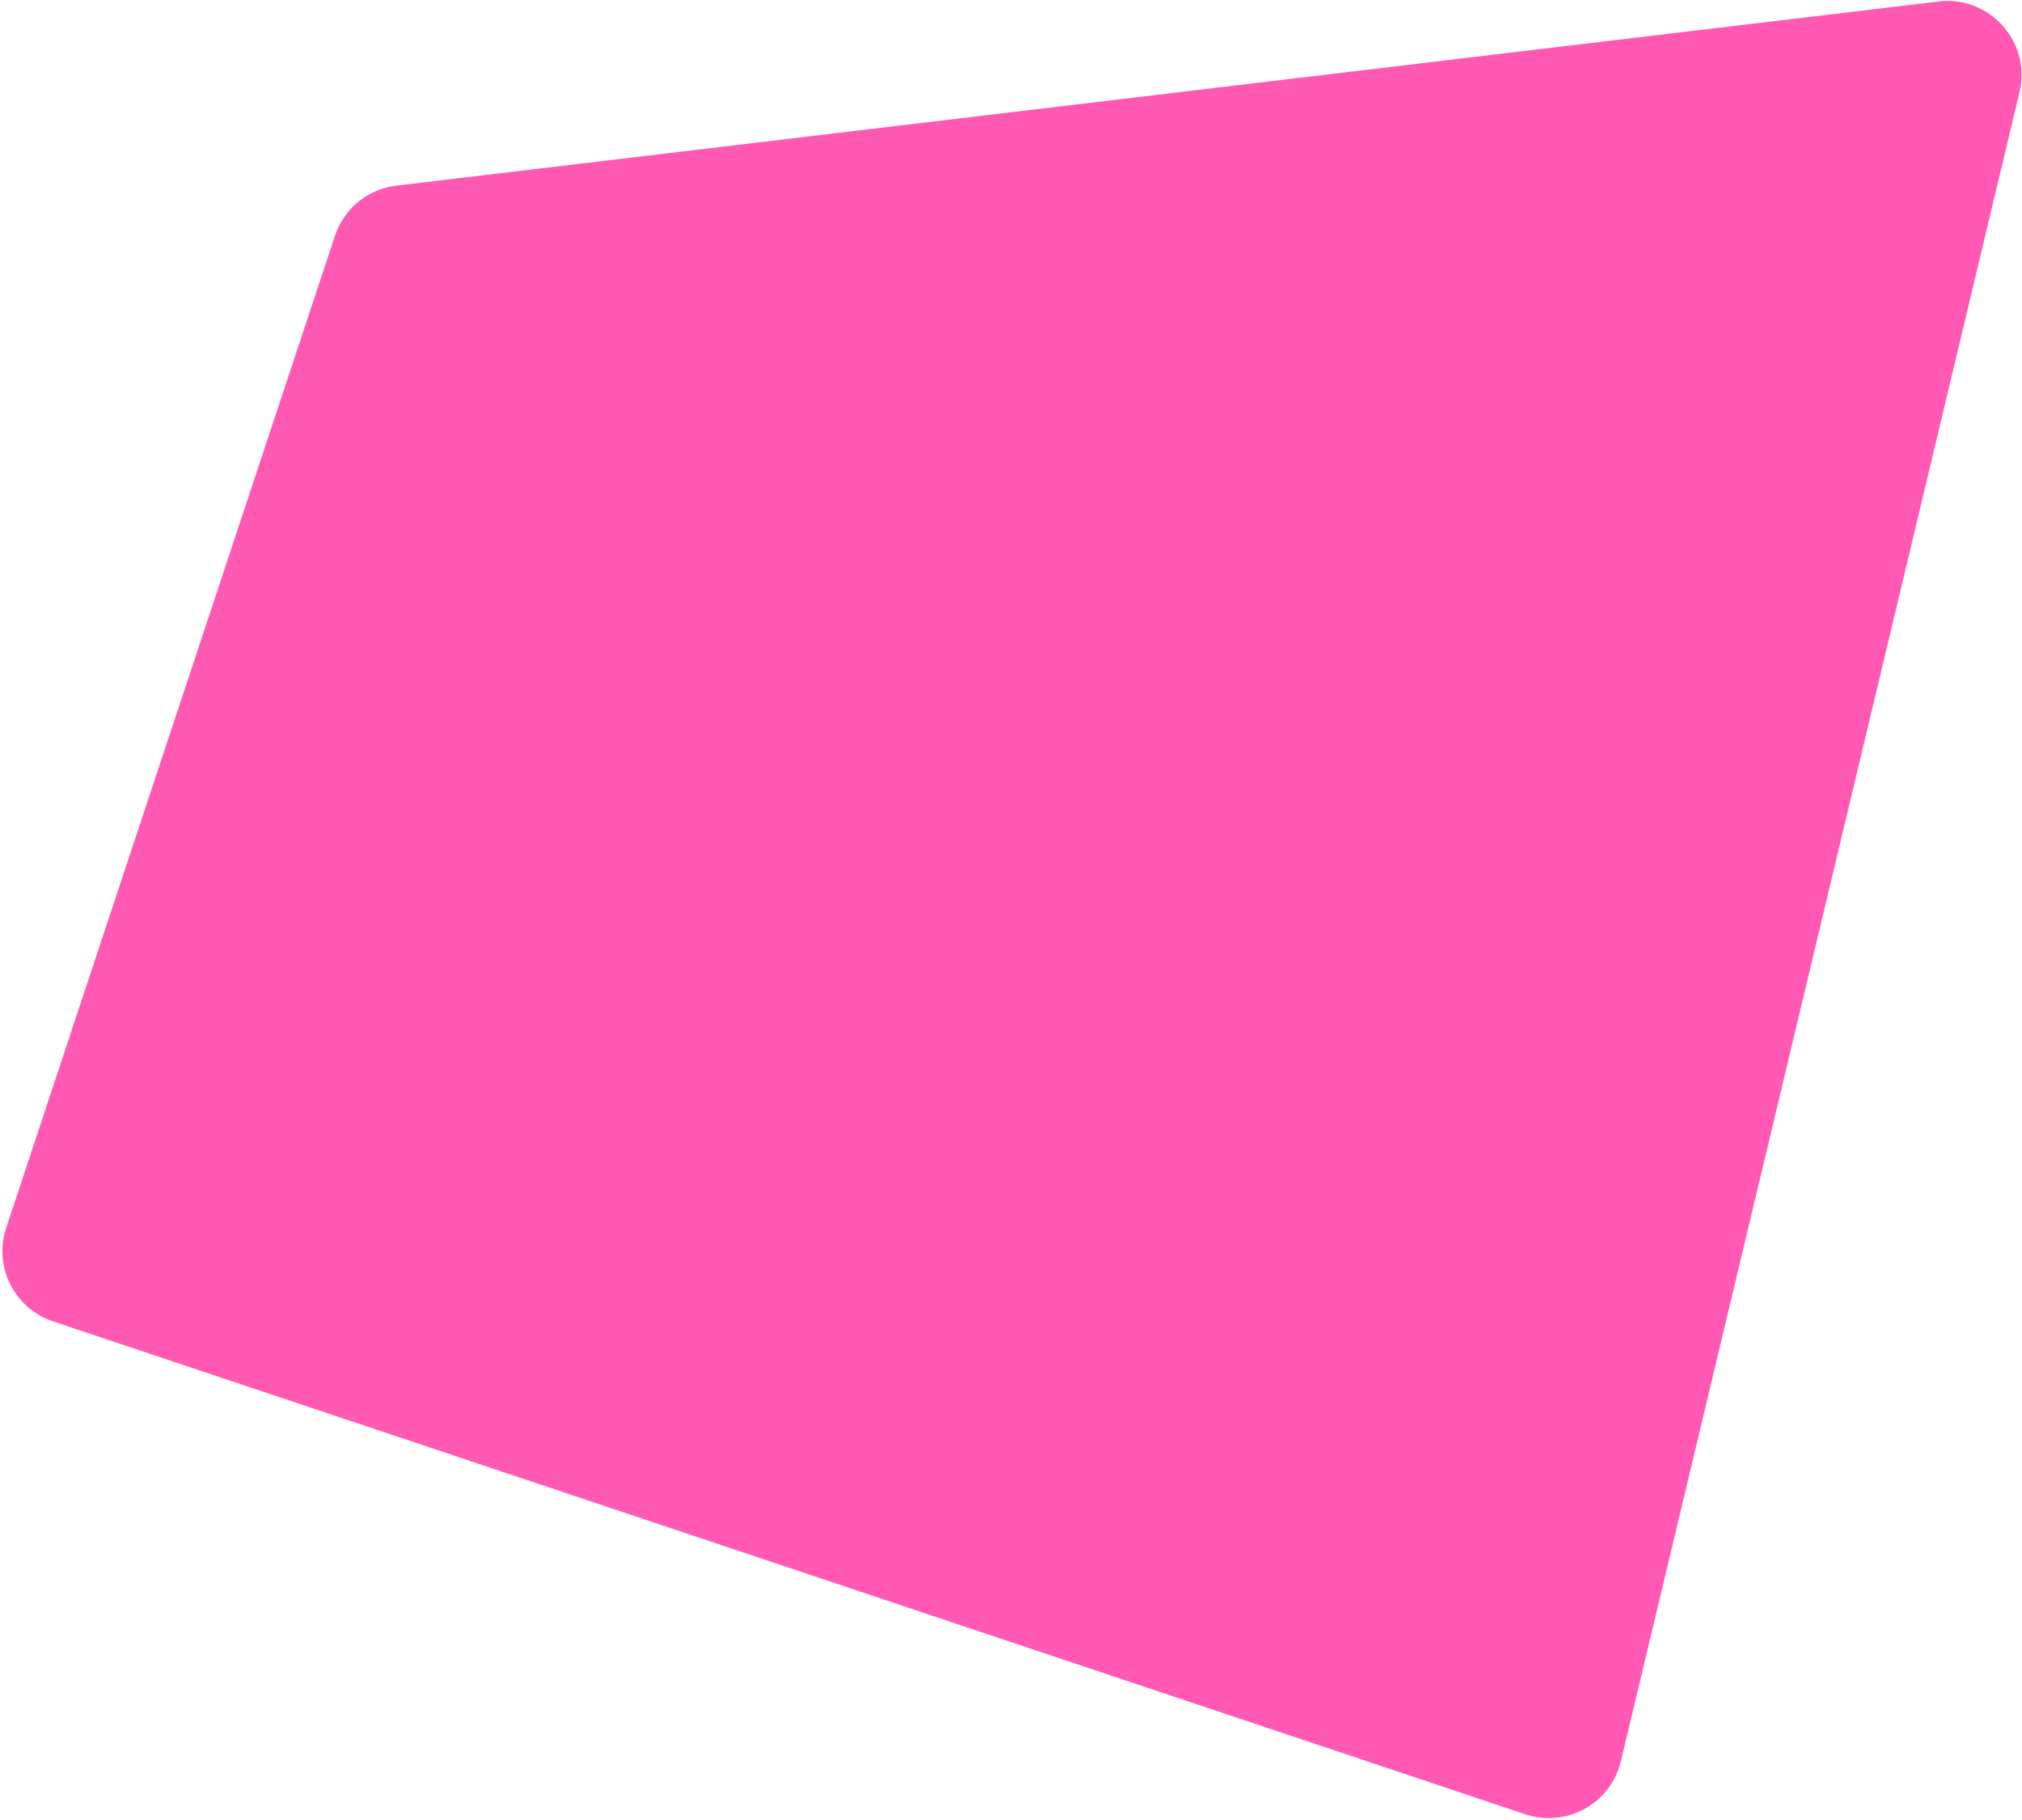 <svg fill="none" xmlns="http://www.w3.org/2000/svg" viewBox="0 0 821 739"><path d="m658.133 715.044 161.846-677.59C824.84 17.102 807.946-1.869 787.17.611L160.976 75.357a30.07 30.07 0 0 0-24.977 20.396L2.522 498.486c-5.213 15.729 3.283 32.712 18.997 37.972l597.825 200.113c16.742 5.604 34.687-4.355 38.789-21.527Z" fill="#FF59B3"/></svg>
